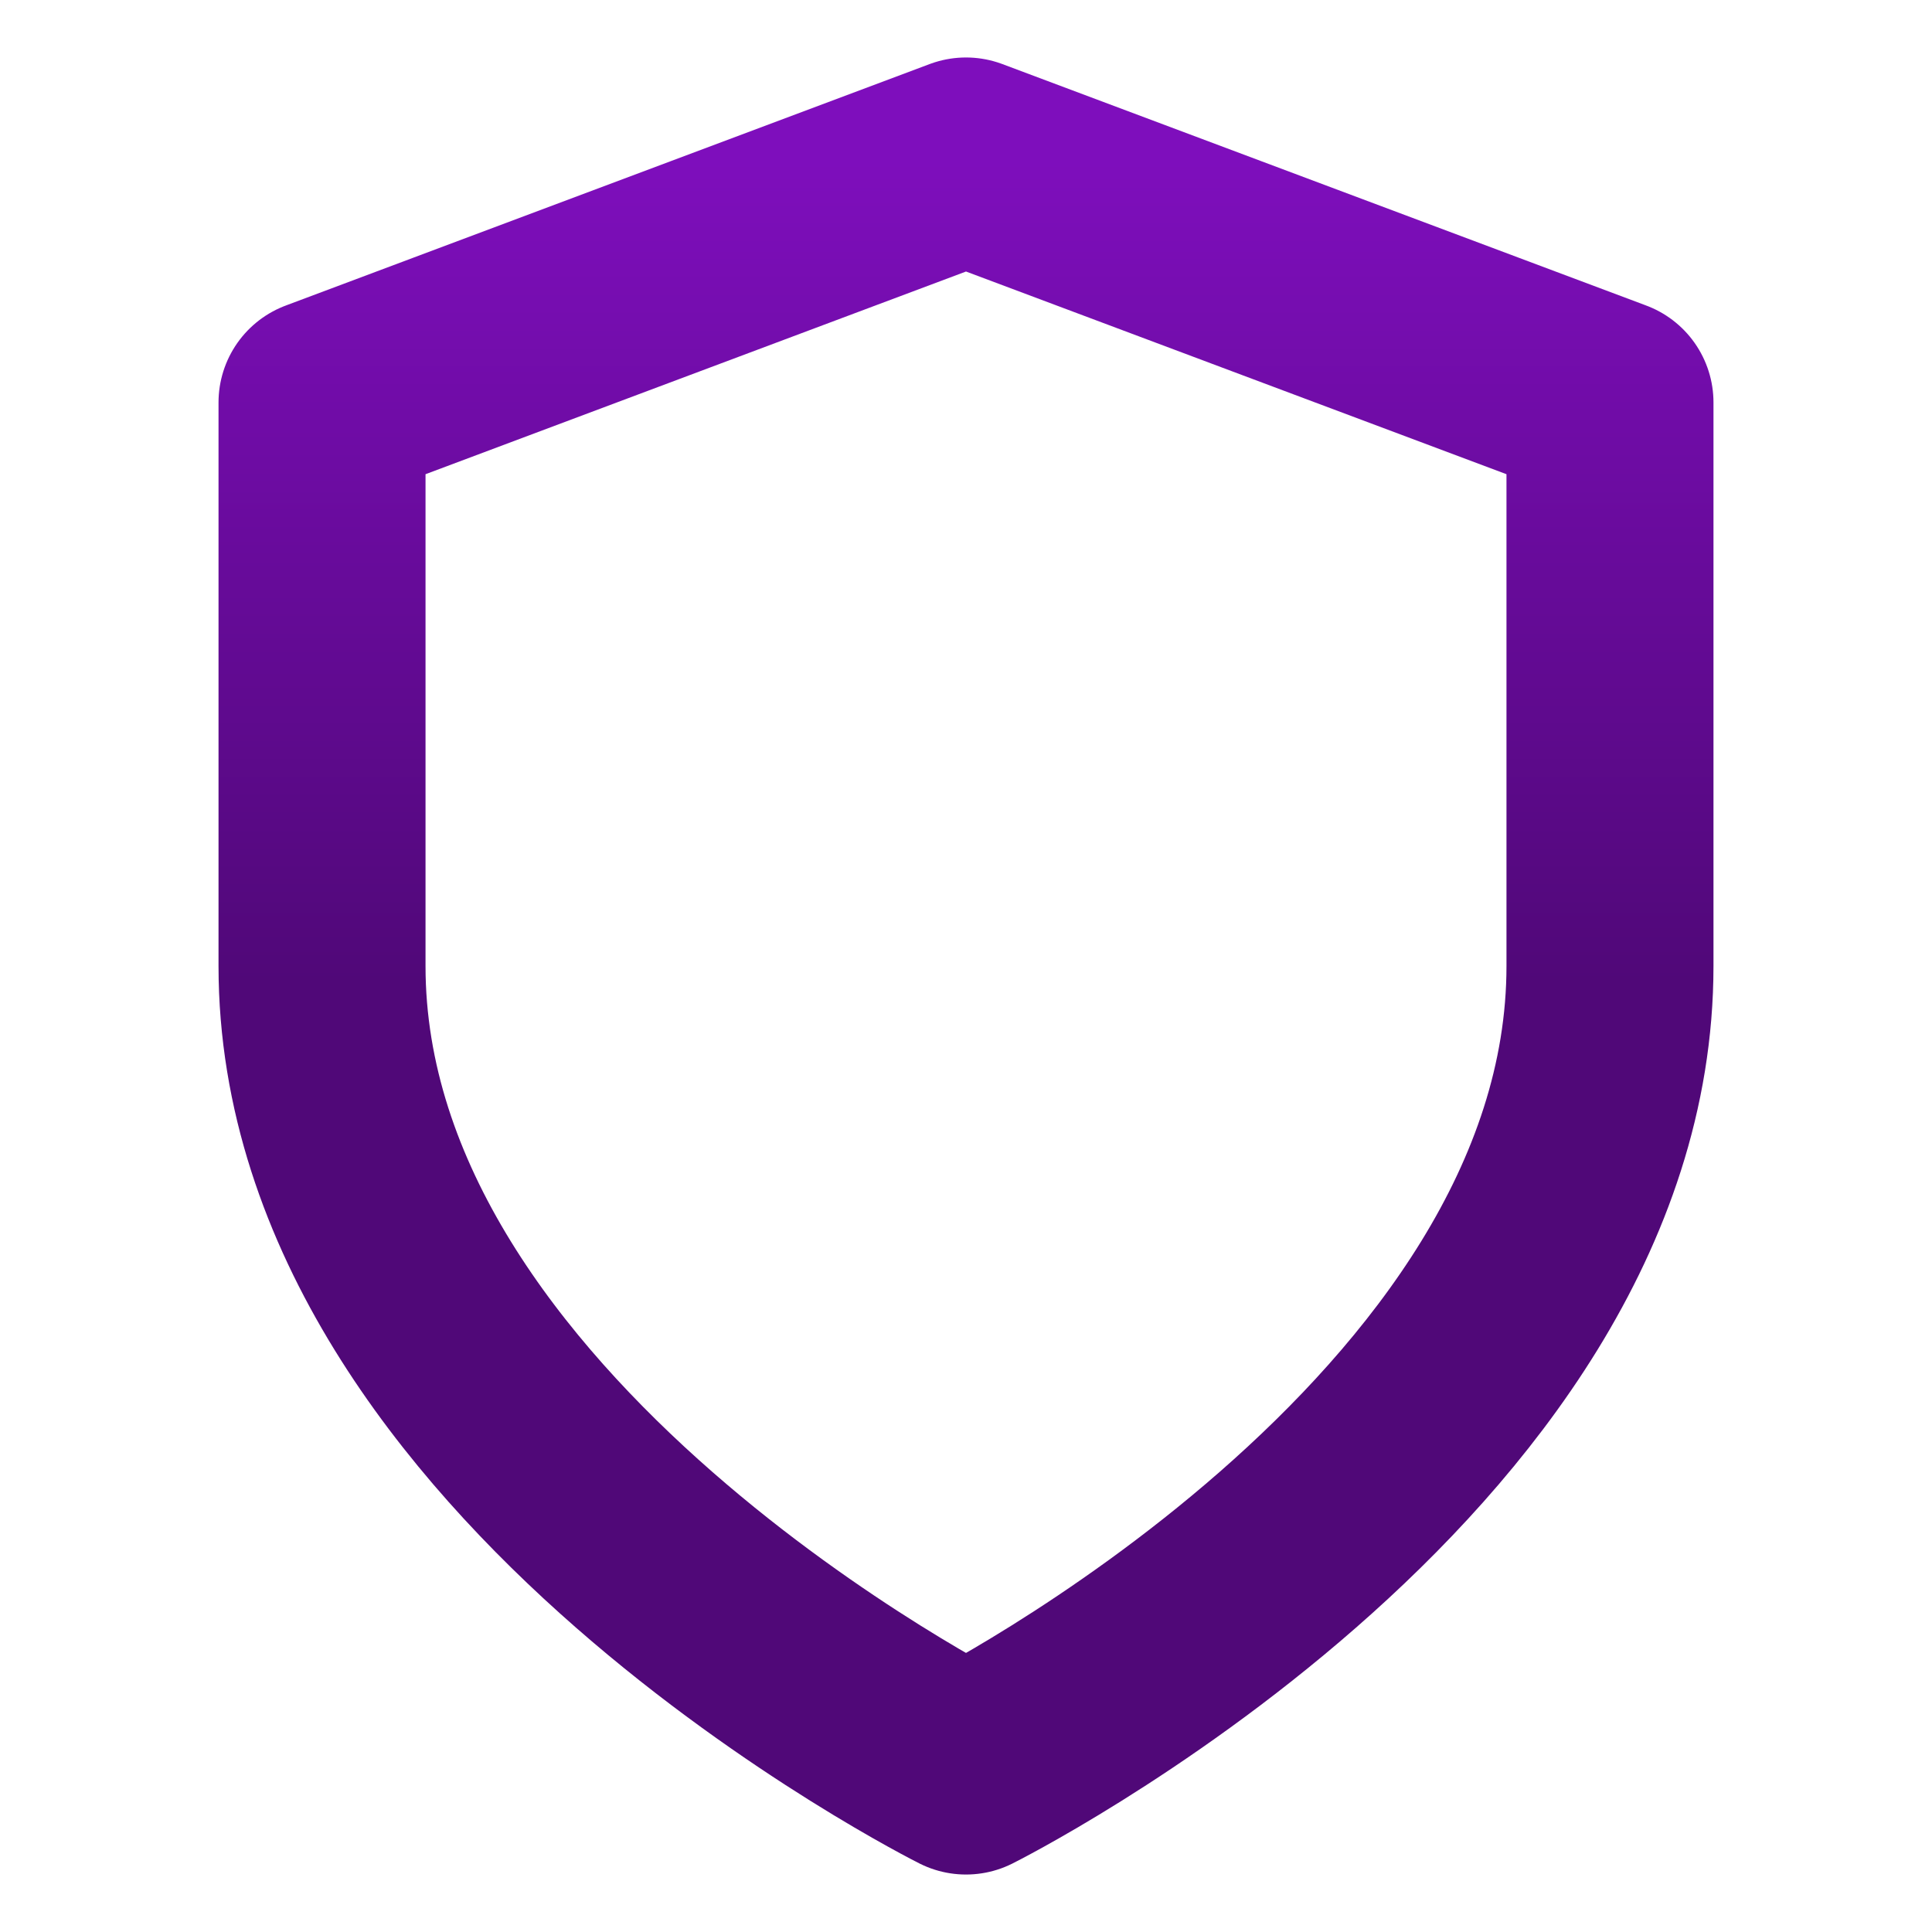 <svg xmlns="http://www.w3.org/2000/svg" width="28" height="28" viewBox="0 0 28 28" fill="none"><path d="M14 25.667C14 25.667 23.333 21 23.333 14V5.833L14 2.333L4.667 5.833V14C4.667 21 14 25.667 14 25.667Z" stroke="url(#paint0_linear_19_14800)" stroke-width="3" stroke-linecap="round" stroke-linejoin="round"></path><defs><linearGradient id="paint0_linear_19_14800" x1="14" y1="2.333" x2="14" y2="25.667" gradientUnits="userSpaceOnUse"><stop stop-color="#7E0EBC"></stop><stop offset="0.51" stop-color="#500878"></stop></linearGradient></defs></svg>